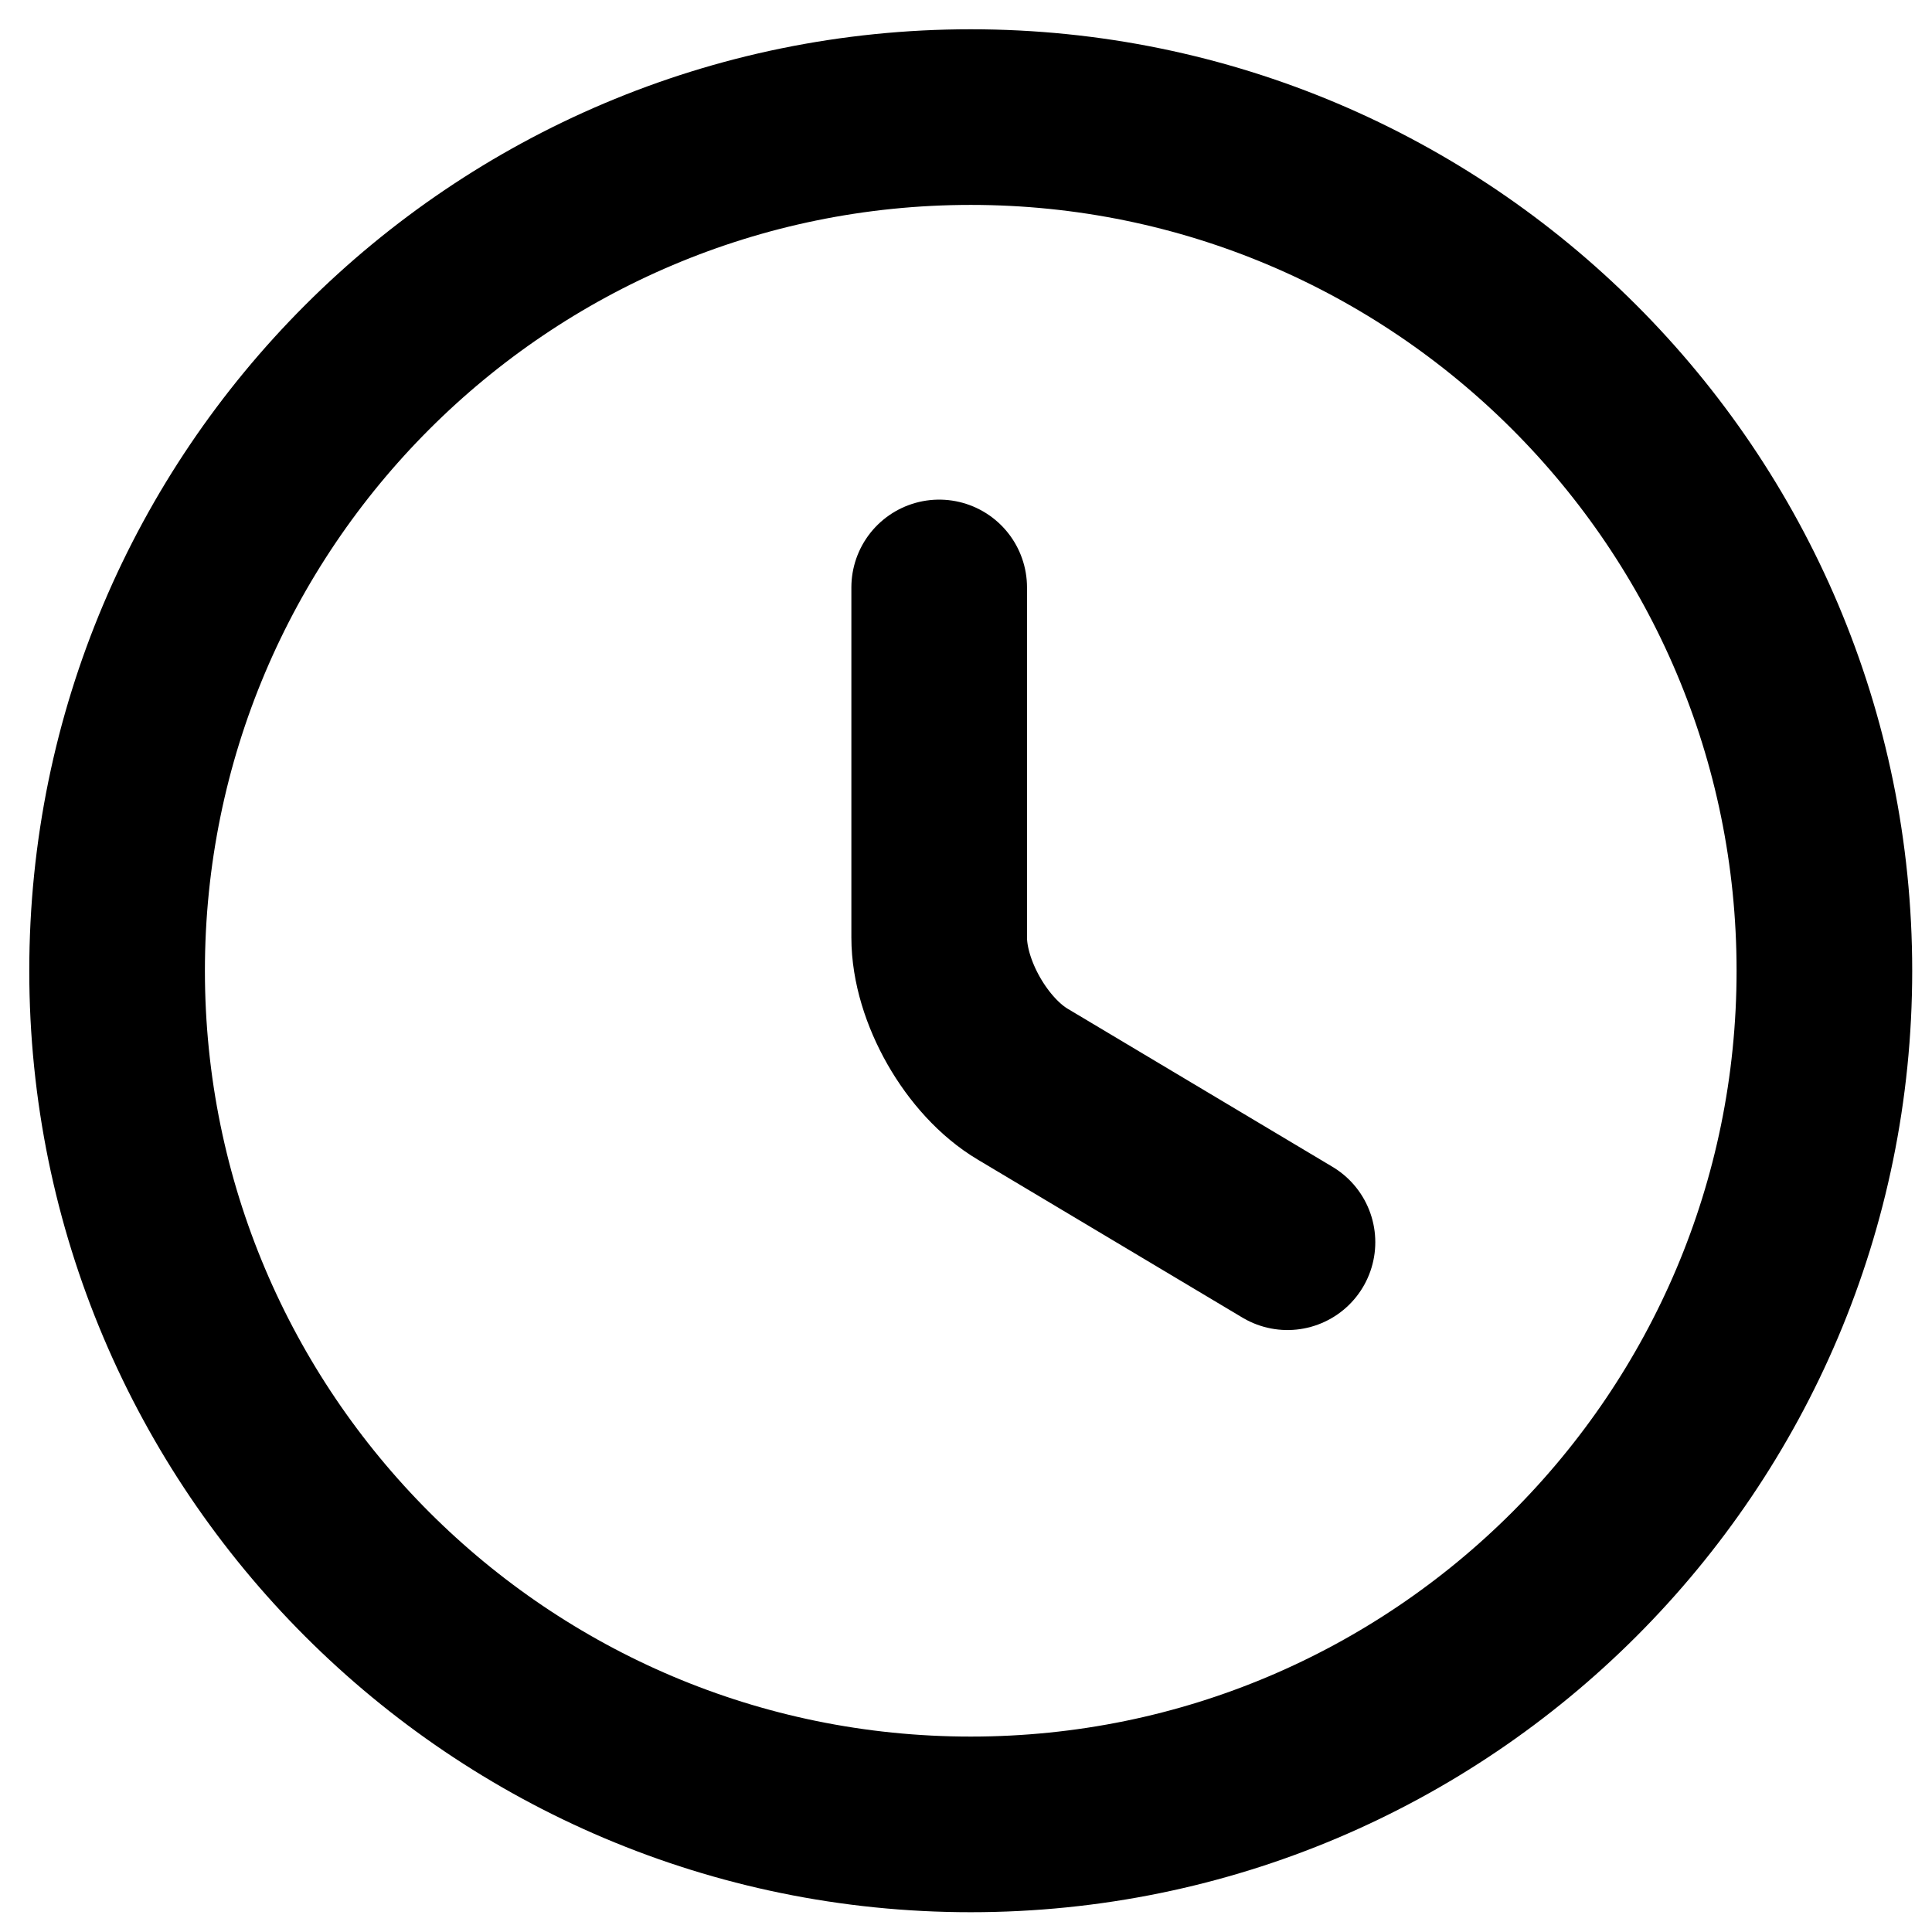 <svg width="33" height="33" viewBox="0 0 33 33" fill="none" xmlns="http://www.w3.org/2000/svg">
<g id="CLOCK">
<path id="Vector" d="M31.162 16.581C31.162 24.63 24.63 31.162 16.581 31.162C8.532 31.162 2 24.63 2 16.581C2 8.532 8.532 2 16.581 2C24.63 2 31.162 8.532 31.162 16.581Z" stroke="currentColor" stroke-width="3" stroke-linecap="round" stroke-linejoin="round"/>
<path id="Vector_2" d="M21.991 21.218L17.471 18.52C16.683 18.053 16.042 16.931 16.042 16.012V10.034" stroke="currentColor" stroke-width="3" stroke-linecap="round" stroke-linejoin="round"/>
</g>
</svg>
